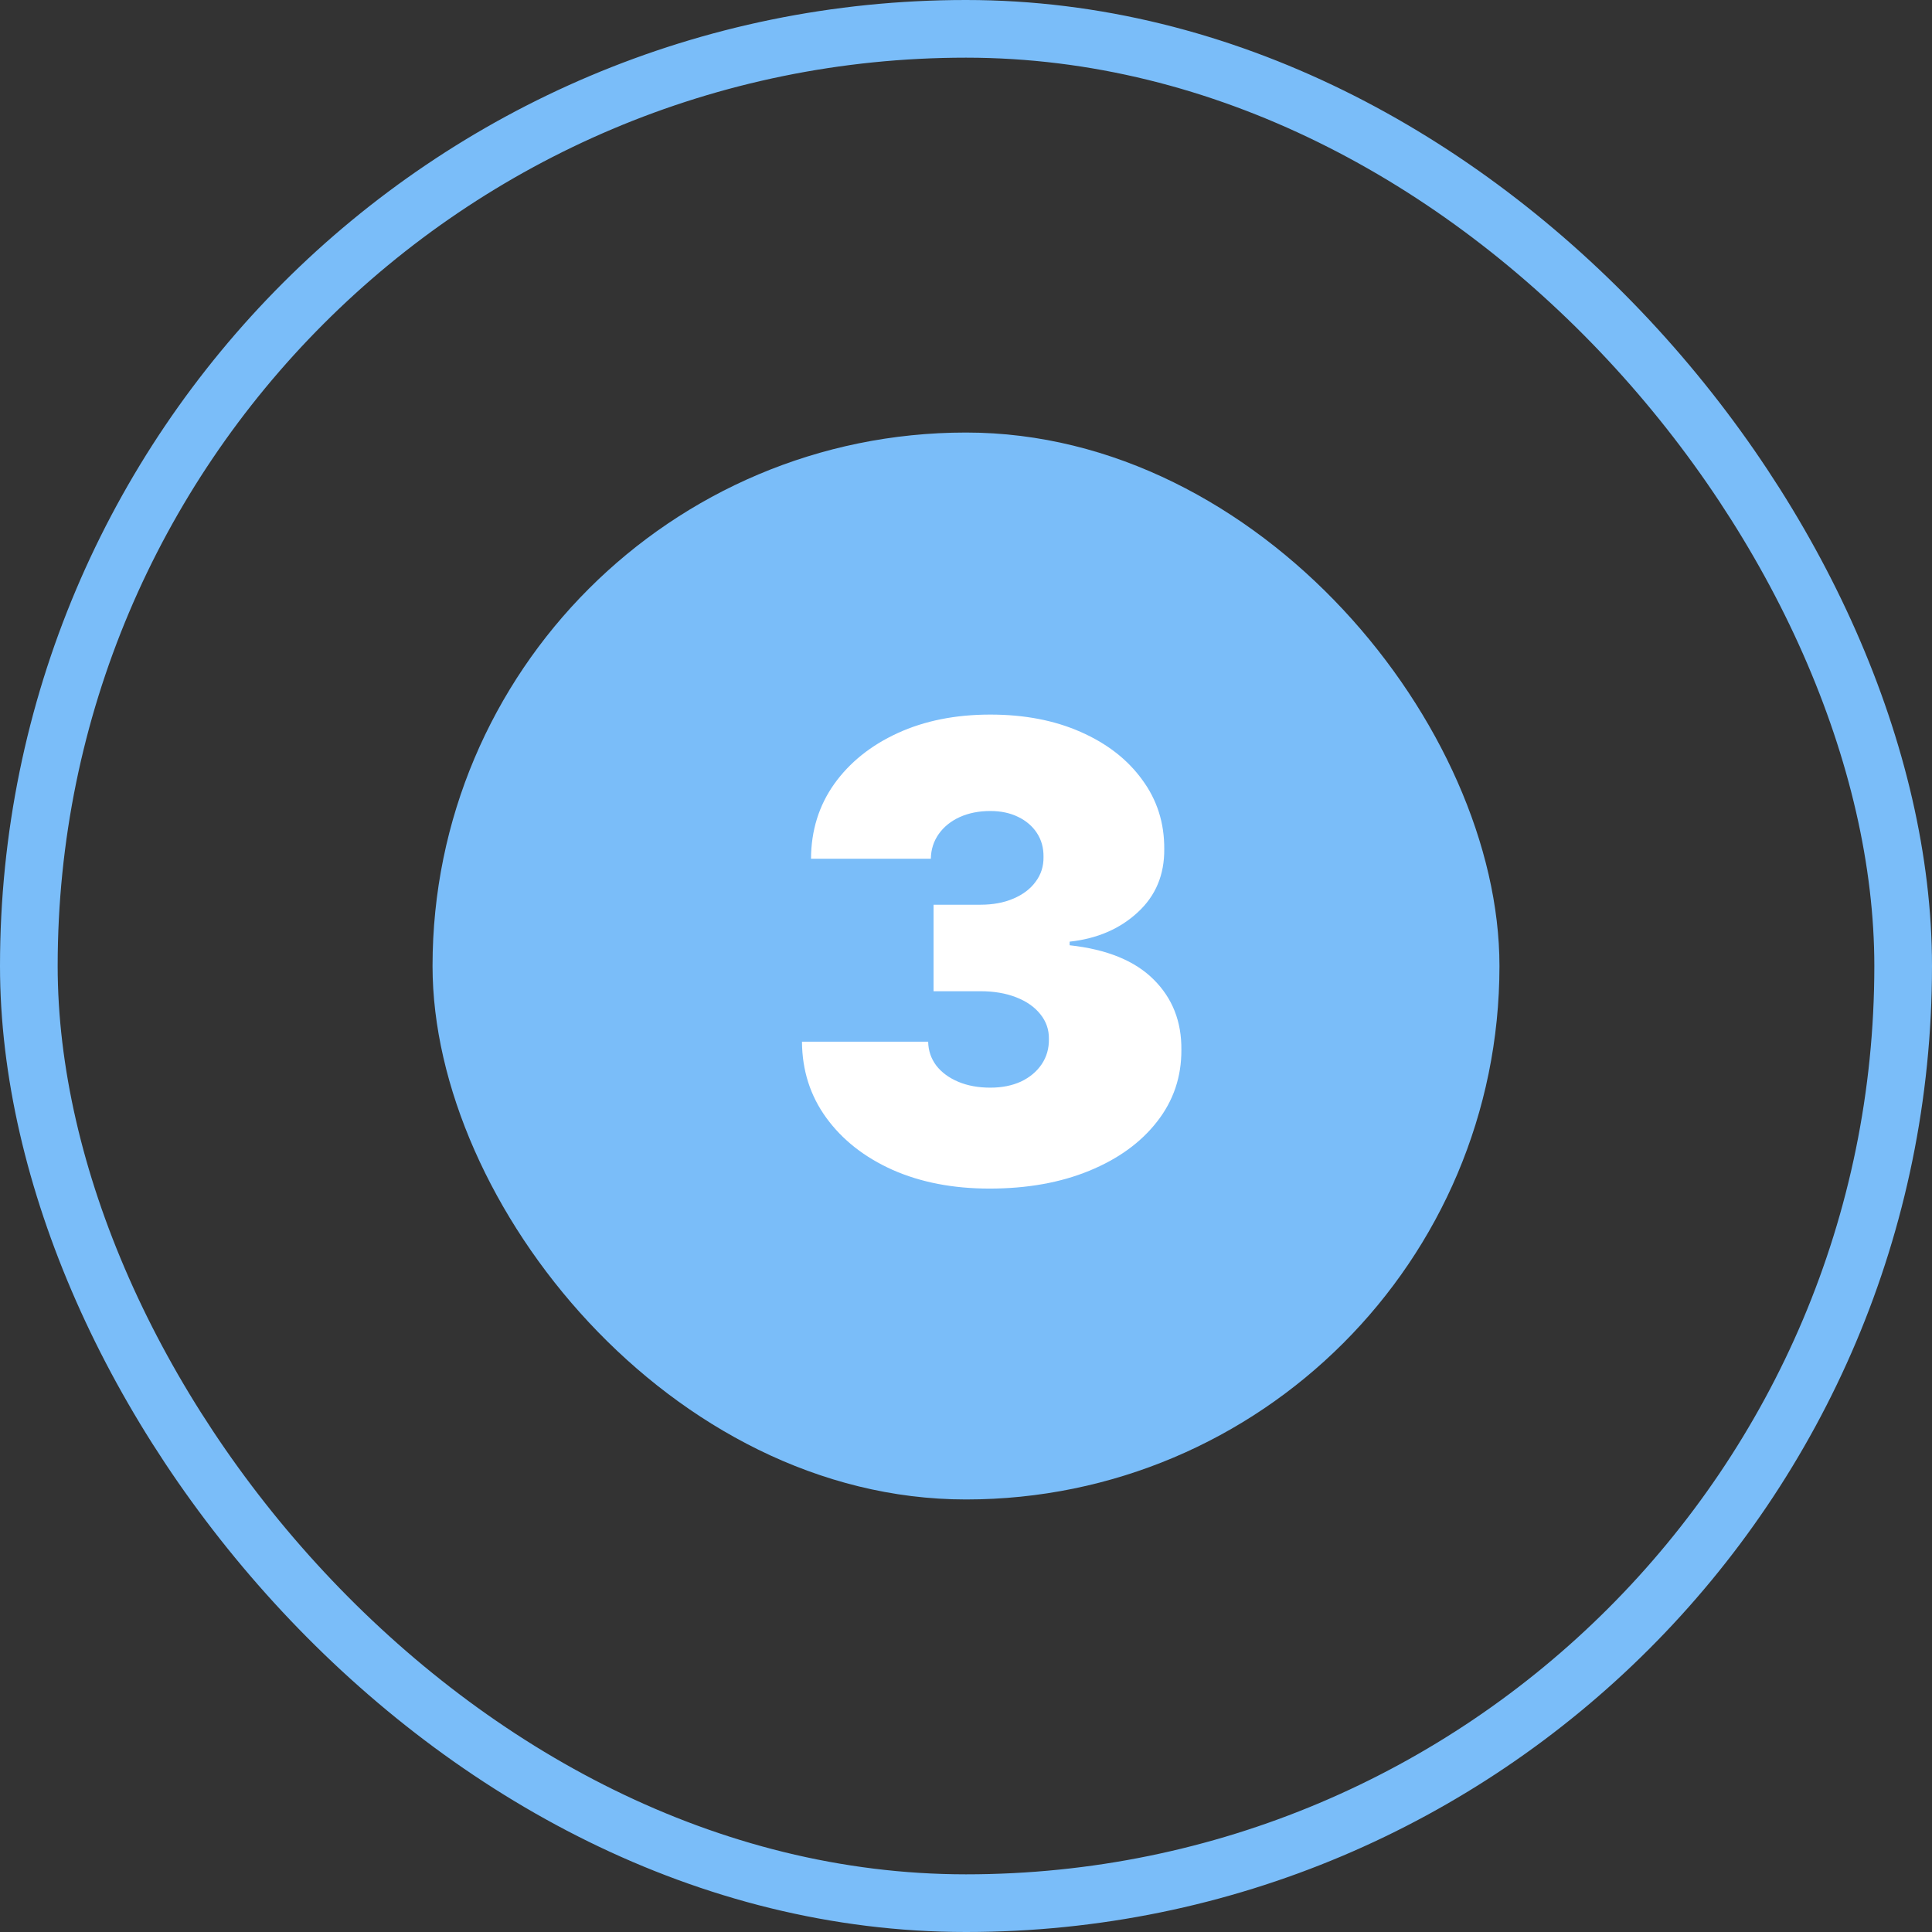 <svg width="67" height="67" viewBox="0 0 67 67" fill="none" xmlns="http://www.w3.org/2000/svg">
<rect x="0" y="0" width="67" height="67" fill="#333333" stroke="none"/>
<rect x="1" y="1" width="65" height="65" rx="32.5" stroke="#7ABDF9" stroke-width="2"/>
<rect x="15" y="15" width="37" height="37" rx="18.5" fill="#7ABDF9"/>
<path d="M34.312 41.219C33.052 41.219 31.932 41.003 30.953 40.57C29.979 40.133 29.213 39.531 28.656 38.766C28.099 38 27.818 37.12 27.812 36.125H32.188C32.193 36.432 32.286 36.708 32.469 36.953C32.656 37.193 32.911 37.38 33.234 37.516C33.557 37.651 33.927 37.719 34.344 37.719C34.745 37.719 35.099 37.648 35.406 37.508C35.714 37.362 35.953 37.161 36.125 36.906C36.297 36.651 36.38 36.359 36.375 36.031C36.38 35.708 36.281 35.422 36.078 35.172C35.88 34.922 35.602 34.727 35.242 34.586C34.883 34.445 34.469 34.375 34 34.375H32.375V31.375H34C34.432 31.375 34.812 31.305 35.141 31.164C35.474 31.023 35.732 30.828 35.914 30.578C36.102 30.328 36.193 30.042 36.188 29.719C36.193 29.406 36.117 29.13 35.961 28.891C35.805 28.651 35.586 28.463 35.305 28.328C35.029 28.193 34.708 28.125 34.344 28.125C33.948 28.125 33.594 28.195 33.281 28.336C32.974 28.477 32.732 28.672 32.555 28.922C32.378 29.172 32.286 29.458 32.281 29.781H28.125C28.13 28.802 28.398 27.938 28.93 27.188C29.466 26.438 30.201 25.849 31.133 25.422C32.065 24.995 33.135 24.781 34.344 24.781C35.526 24.781 36.57 24.982 37.477 25.383C38.388 25.784 39.099 26.336 39.609 27.039C40.125 27.737 40.38 28.537 40.375 29.438C40.385 30.333 40.078 31.068 39.453 31.641C38.833 32.214 38.047 32.552 37.094 32.656V32.781C38.385 32.922 39.357 33.318 40.008 33.969C40.659 34.615 40.979 35.427 40.969 36.406C40.974 37.344 40.693 38.175 40.125 38.898C39.562 39.622 38.779 40.19 37.773 40.602C36.773 41.013 35.62 41.219 34.312 41.219Z" fill="white"/>
</svg>
